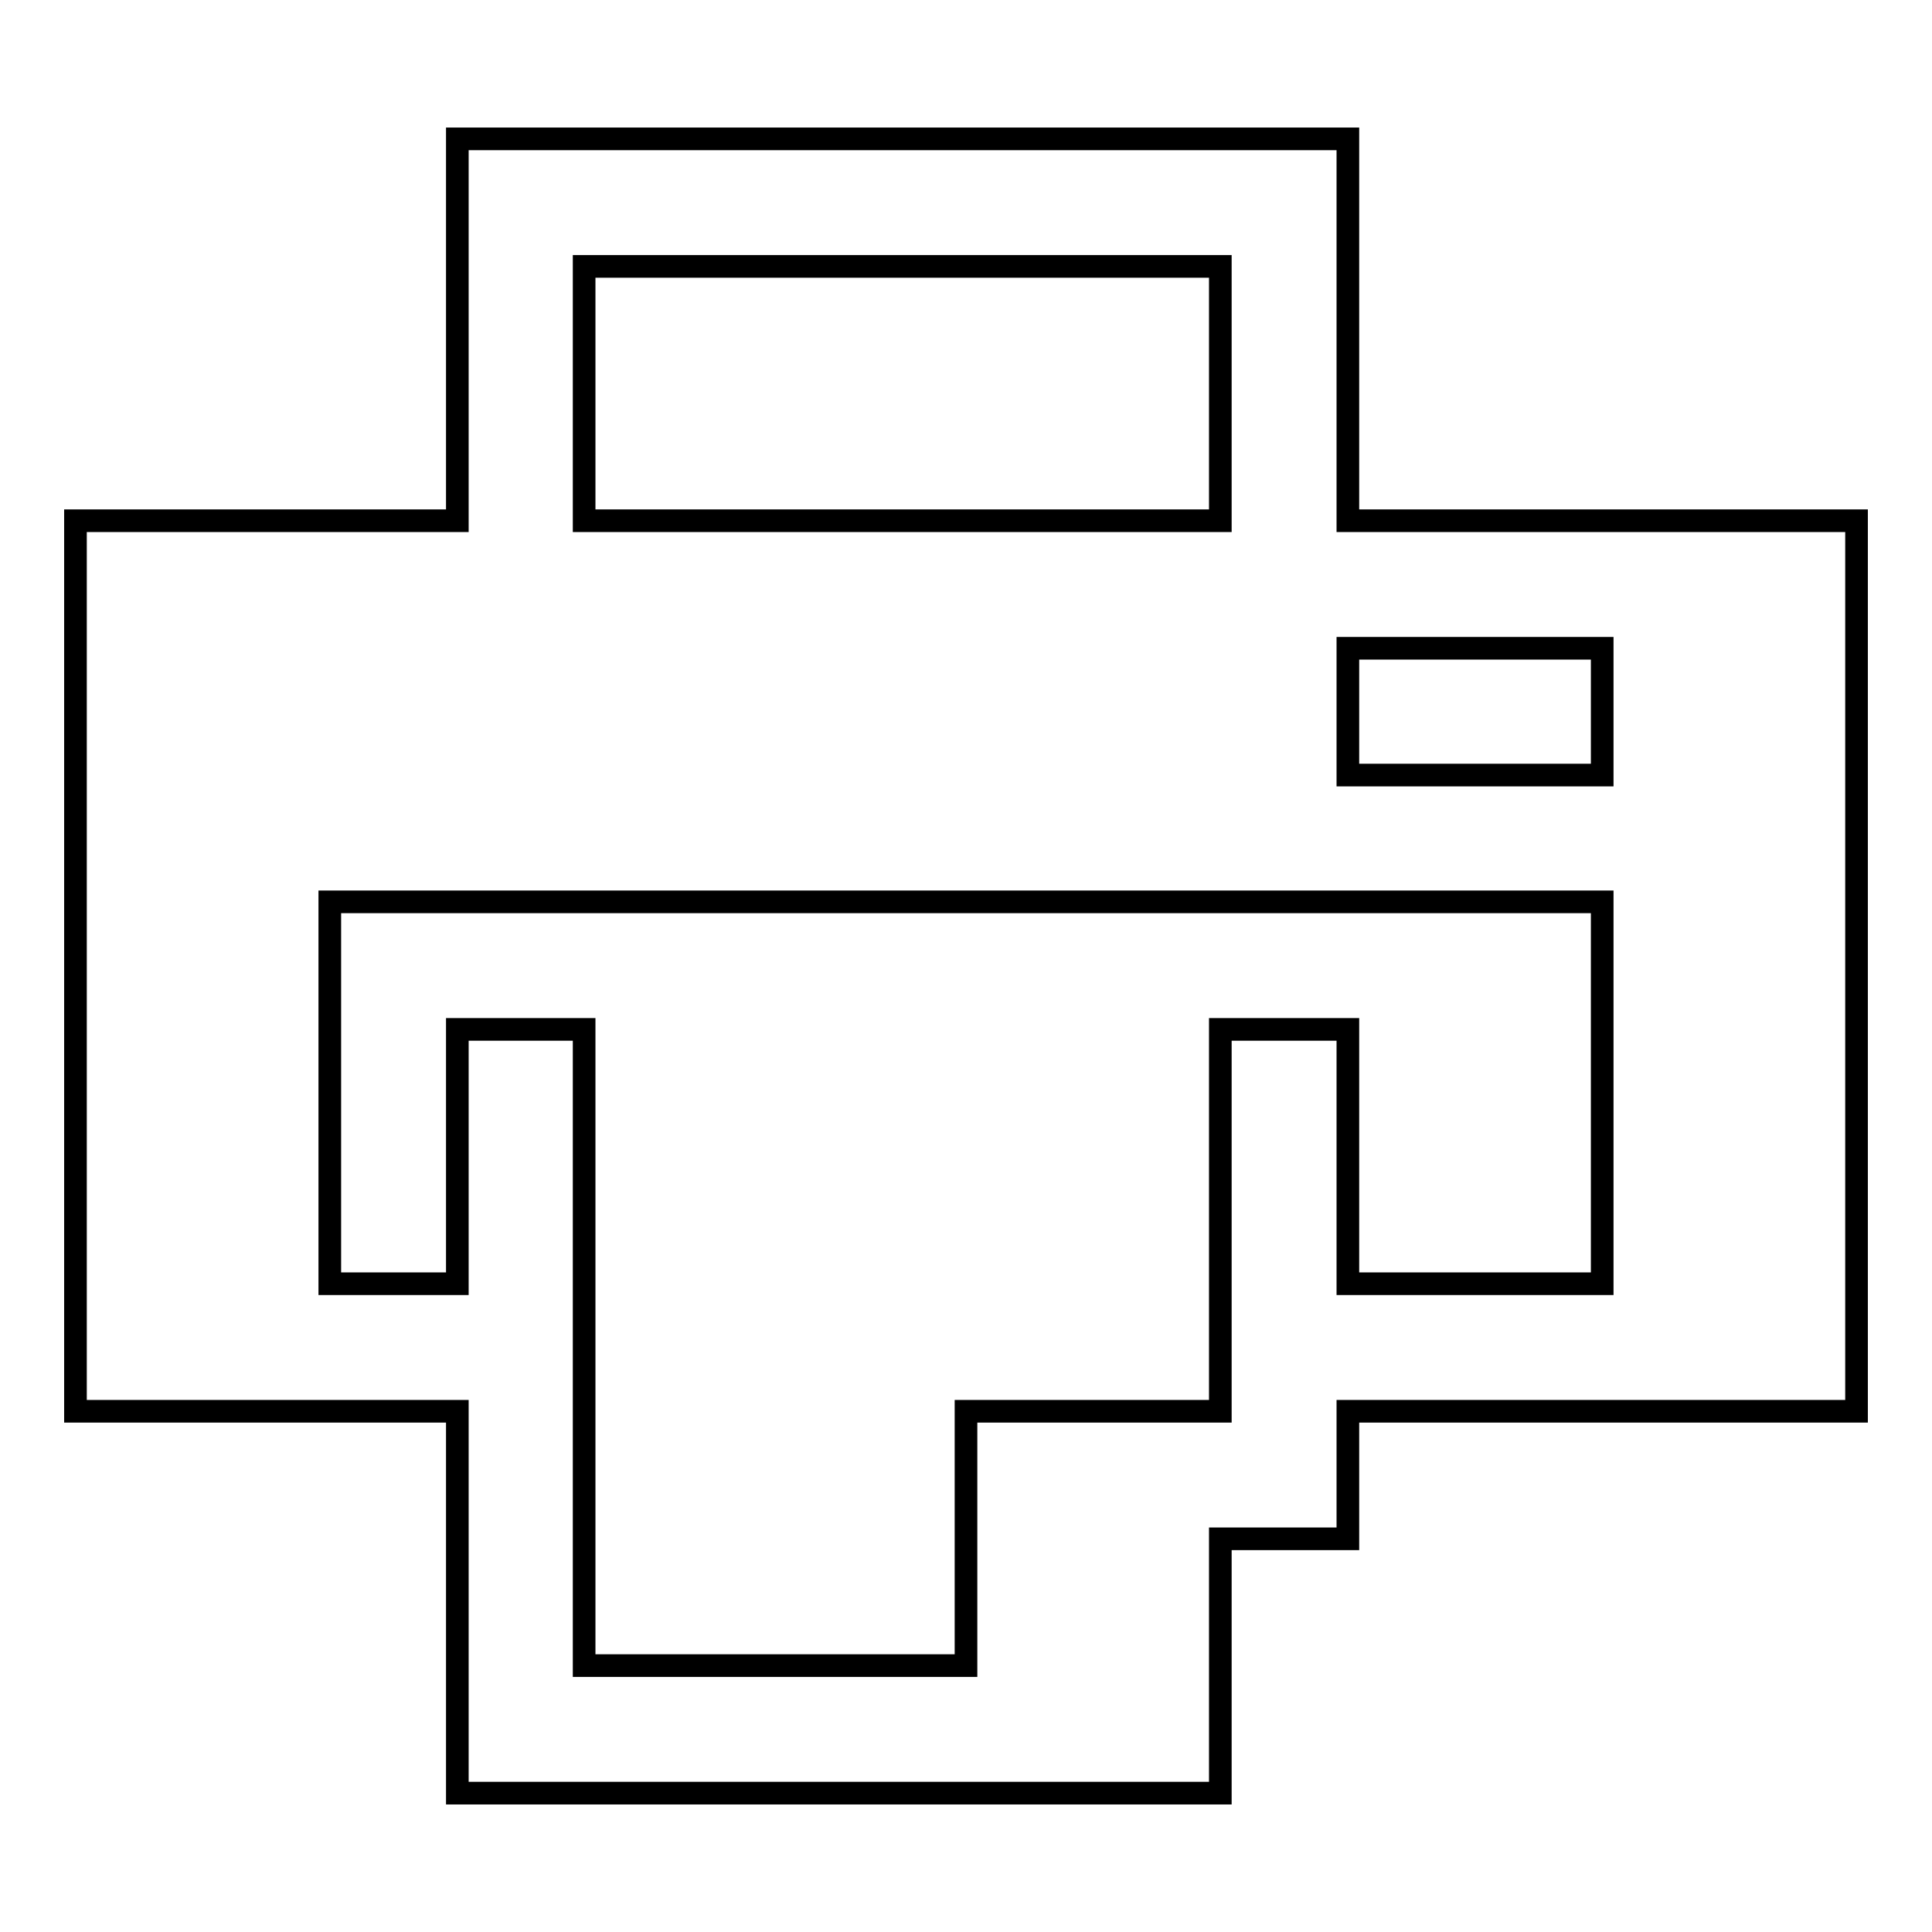 <?xml version="1.0" encoding="utf-8"?>
<!-- Svg Vector Icons : http://www.onlinewebfonts.com/icon -->
<!DOCTYPE svg PUBLIC "-//W3C//DTD SVG 1.1//EN" "http://www.w3.org/Graphics/SVG/1.1/DTD/svg11.dtd">
<svg version="1.1" xmlns="http://www.w3.org/2000/svg" xmlns:xlink="http://www.w3.org/1999/xlink" x="0px" y="0px" viewBox="0 0 256 256" enable-background="new 0 0 256 256" xml:space="preserve">
<g><g><path stroke-width="3" fill-opacity="0" stroke="#000000"  d="M178.6,69V18.4h-118V69H10v118h50.6v50.6h101.1v-33.7h16.9V187H246V69H178.6z M77.4,35.3h84.3V69H77.4V35.3z M212.3,170.1h-33.7v-33.7h-16.9V187H128v33.7H77.4v-84.3H60.6v33.7H43.7v-50.6h168.6V170.1z M212.3,102.7h-33.7V85.9h33.7V102.7z"/></g></g>
</svg>